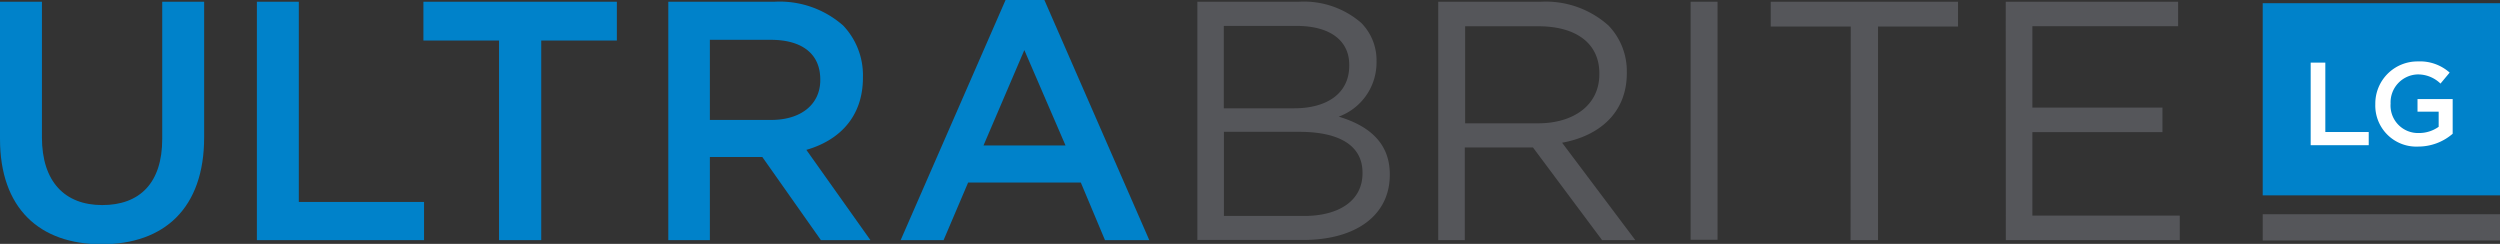 <svg xmlns="http://www.w3.org/2000/svg" viewBox="0 0 273.08 26.64"><rect x="0" y="0" width="273.08" height="26.64" fill="#333333" stroke="none"/><title>UltraBrite-LG</title><path d="M0,15.18V.19H4.58V15c0,4.84,2.49,7.4,6.59,7.4s6.55-2.42,6.55-7.22V.19h4.58V15c0,7.78-4.39,11.68-11.2,11.68S0,22.73,0,15.18Z" style="fill:#0082ca"/><path d="M28.06.19h4.58V22.06H46.32v4.17H28.06Z" style="fill:#0082ca"/><path d="M54.51,4.43H46.25V.19H67.38V4.43H59.12v21.8H54.51Z" style="fill:#0082ca"/><path d="M73,.19H84.58a10.49,10.49,0,0,1,7.52,2.6,7.87,7.87,0,0,1,2.16,5.62v.07c0,4.28-2.57,6.85-6.18,7.89l7,9.86H89.67l-6.4-9.08H77.54v9.08H73ZM84.24,13.1c3.27,0,5.36-1.71,5.36-4.35V8.67c0-2.79-2-4.32-5.39-4.32H77.54V13.1Z" style="fill:#0082ca"/><path d="M109.84,0h4.24l11.46,26.23h-4.84l-2.64-6.29H105.75l-2.68,6.29H98.38Zm6.55,15.89-4.5-10.42-4.46,10.42Z" style="fill:#0082ca"/><path d="M130.79.19h11.09a9.56,9.56,0,0,1,6.81,2.31,5.78,5.78,0,0,1,1.67,4.17v.07a6.29,6.29,0,0,1-4.13,6c3.09.93,5.58,2.72,5.58,6.29v.07c0,4.46-3.76,7.11-9.45,7.11H130.79Zm16.59,6.88c0-2.57-2-4.24-5.77-4.24h-7.93v9h7.7c3.53,0,6-1.6,6-4.65Zm-5.47,7.33h-8.22v9.19h8.74c3.94,0,6.4-1.75,6.4-4.65v-.07C148.84,16,146.46,14.4,141.92,14.4Z" style="fill:#55565a"/><path d="M157.1.19h11.2a10.27,10.27,0,0,1,7.4,2.6,7.19,7.19,0,0,1,2,5.13V8c0,4.32-3,6.85-7.07,7.59l8,10.64H175l-7.55-10.12H160V26.23H157.1ZM168,13.47c3.91,0,6.7-2,6.7-5.36V8c0-3.2-2.46-5.13-6.66-5.13h-8V13.47Z" style="fill:#55565a"/><path d="M184.67.19h2.94v26h-2.94Z" style="fill:#55565a"/><path d="M202.16,2.9h-8.74V.19h20.46V2.9h-8.74V26.23h-3Z" style="fill:#55565a"/><path d="M219.09.19h18.83V2.86H222v8.89h14.21v2.68H222v9.12H238.1v2.68h-19Z" style="fill:#55565a"/><rect x="247.16" y="0.35" width="25.92" height="20.99" style="fill:#0082ca"/><rect x="247.16" y="23.4" width="25.92" height="2.87" style="fill:#55565a"/><path d="M252.4,6.84H254v7.58h4.74v1.44H252.4Z" style="fill:#fff"/><path d="M259.46,11.37v0a4.6,4.6,0,0,1,4.65-4.66,4.87,4.87,0,0,1,3.47,1.22l-1,1.2a3.53,3.53,0,0,0-2.53-1,3.05,3.05,0,0,0-2.92,3.18v0a3,3,0,0,0,3.07,3.22,3.68,3.68,0,0,0,2.18-.68V12.2h-2.31V10.82h3.84v3.79a5.75,5.75,0,0,1-3.76,1.4A4.48,4.48,0,0,1,259.46,11.37Z" style="fill:#fff"/></svg>